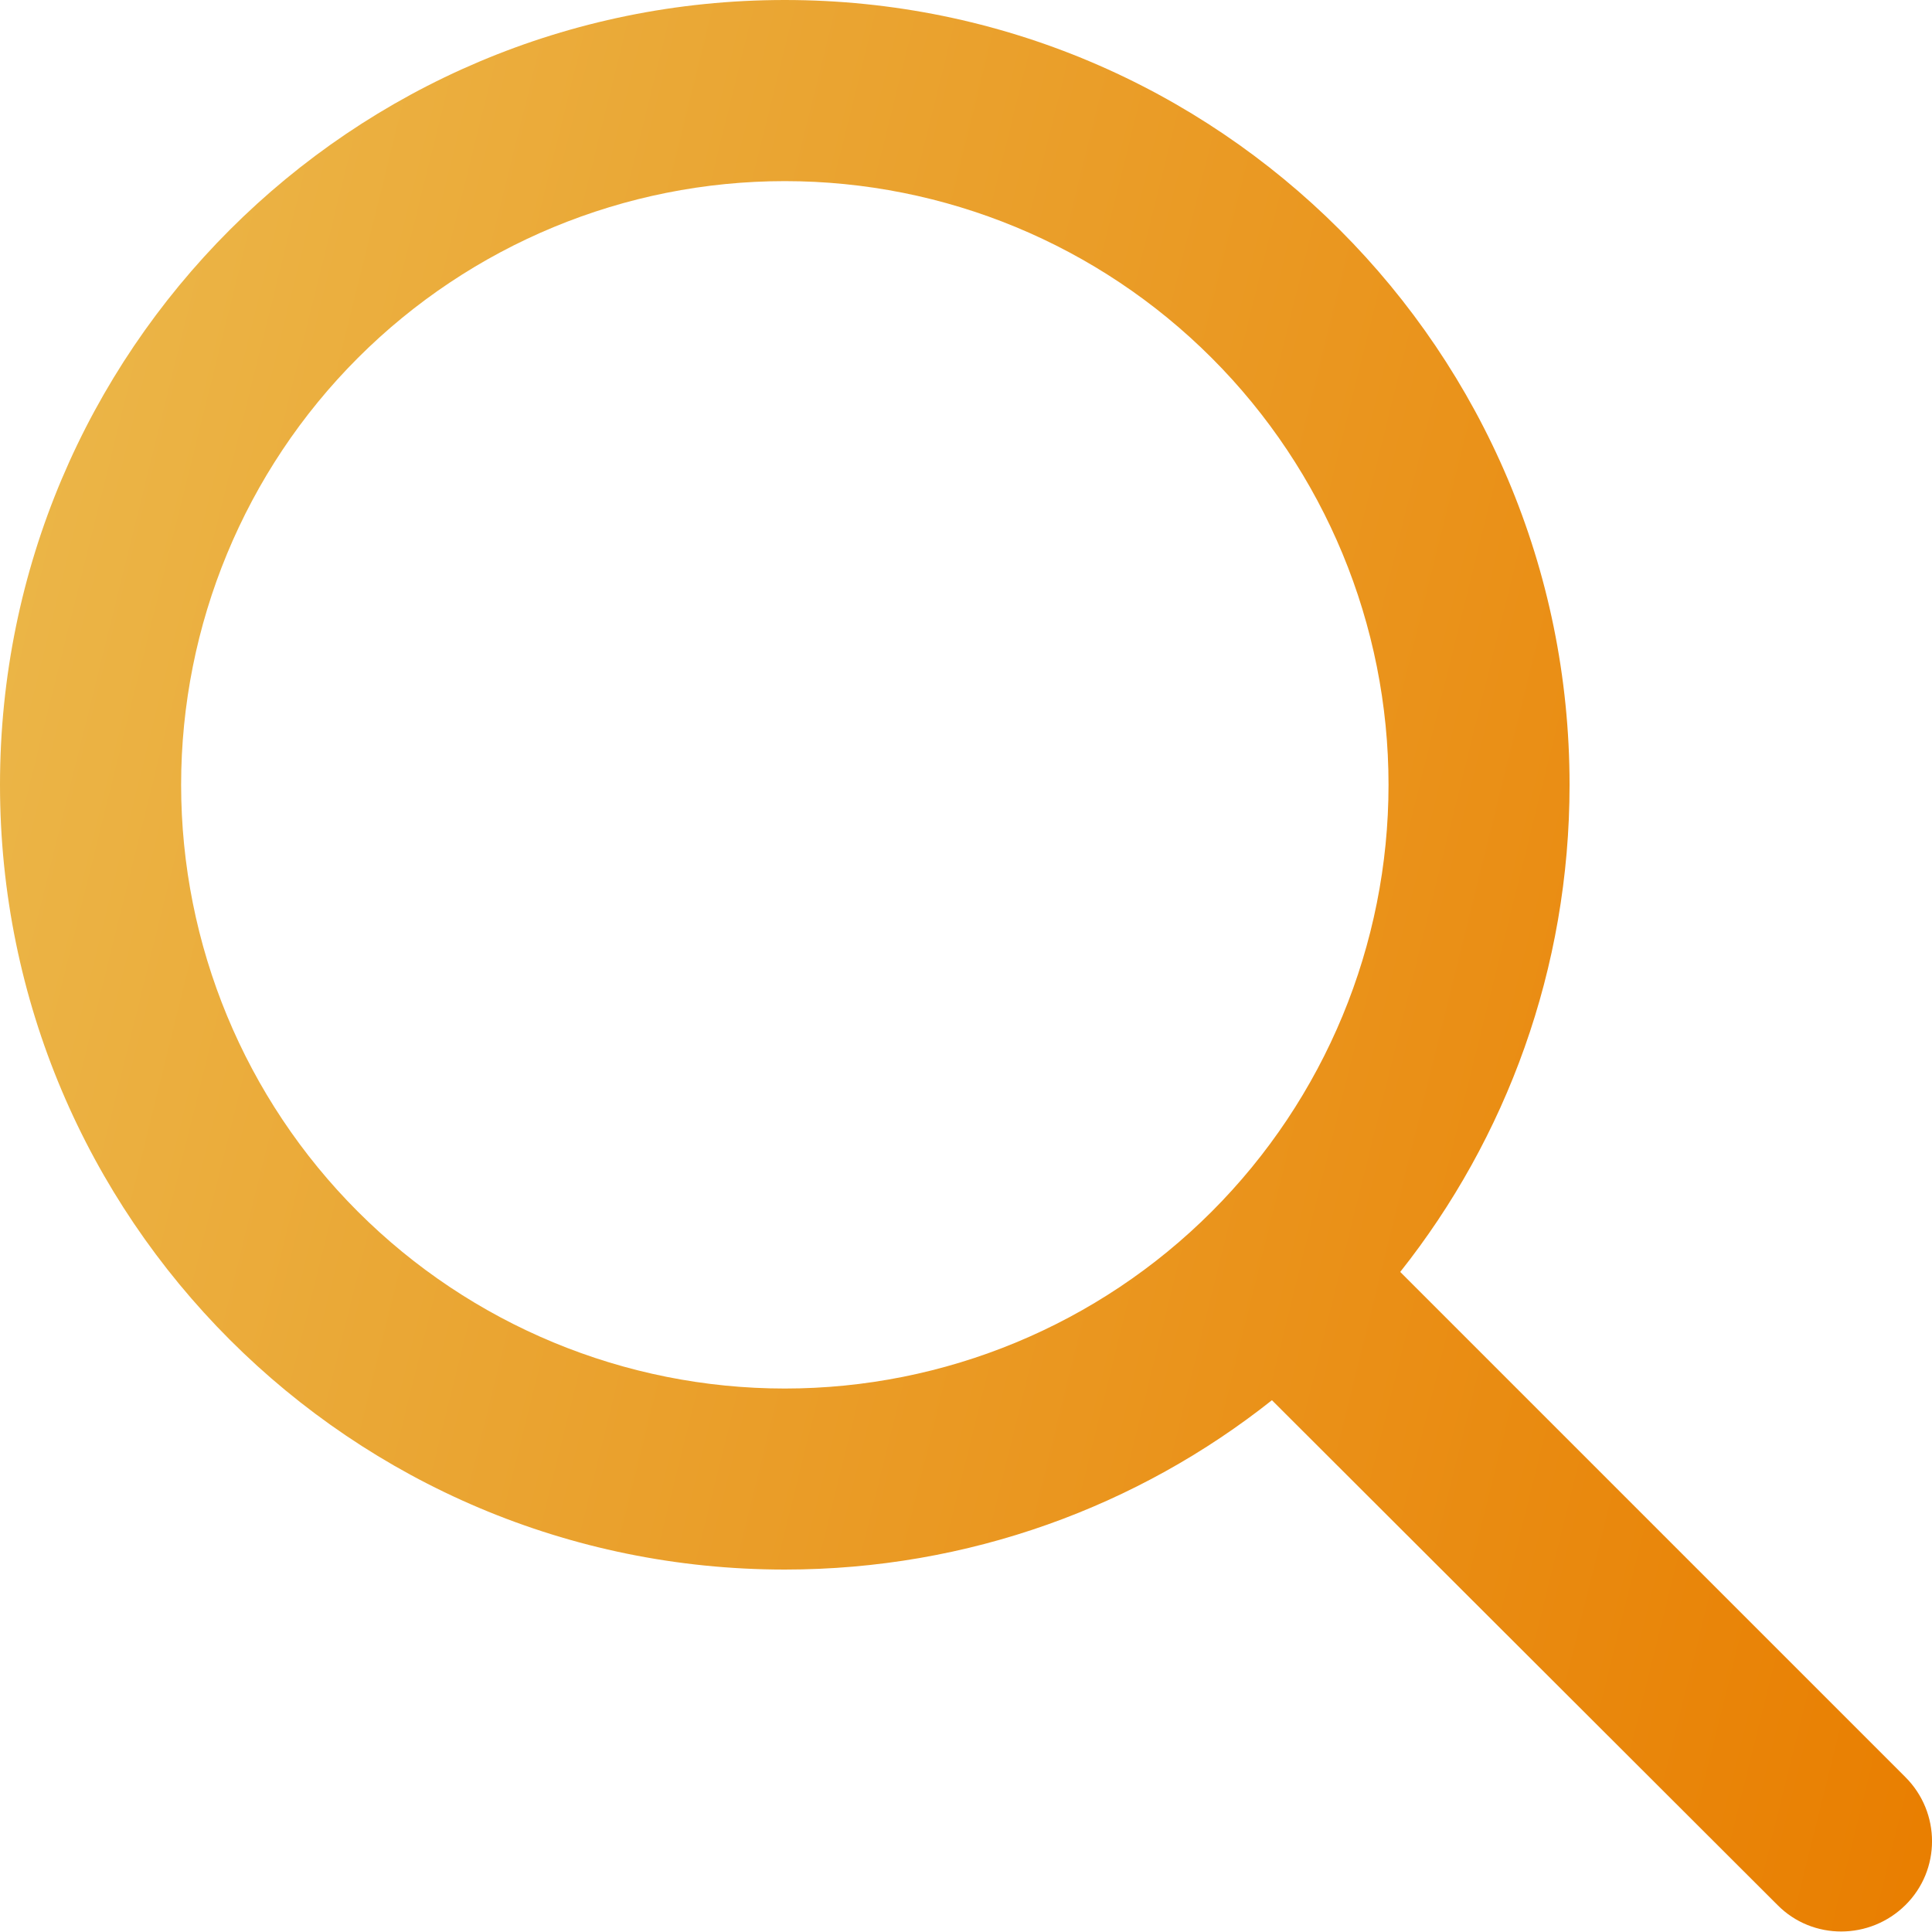 <svg width="20" height="20" viewBox="0 0 20 20" fill="none" xmlns="http://www.w3.org/2000/svg">
    <path d="M14.374 8.124C14.374 6.467 13.715 4.877 12.543 3.705C11.371 2.533 9.782 1.875 8.124 1.875C6.467 1.875 4.877 2.533 3.705 3.705C2.533 4.877 1.875 6.467 1.875 8.124C1.875 9.782 2.533 11.371 3.705 12.543C4.877 13.715 6.467 14.374 8.124 14.374C9.782 14.374 11.371 13.715 12.543 12.543C13.715 11.371 14.374 9.782 14.374 8.124ZM13.167 14.495C11.784 15.592 10.03 16.248 8.124 16.248C3.636 16.248 0 12.612 0 8.124C0 3.636 3.636 0 8.124 0C12.612 0 16.248 3.636 16.248 8.124C16.248 10.03 15.592 11.784 14.495 13.167L19.725 18.397C20.092 18.764 20.092 19.358 19.725 19.721C19.358 20.084 18.764 20.088 18.401 19.721L13.167 14.495Z"
          fill="url(#paint0_linear_97_980)"/>
    <defs>
        <linearGradient id="paint0_linear_97_980" x1="0" y1="0" x2="23.512" y2="5.831"
                        gradientUnits="userSpaceOnUse">
            <stop stop-color="#EBB94C"/>
            <stop offset="1" stop-color="#E97E00"/>
        </linearGradient>
    </defs>
</svg>

